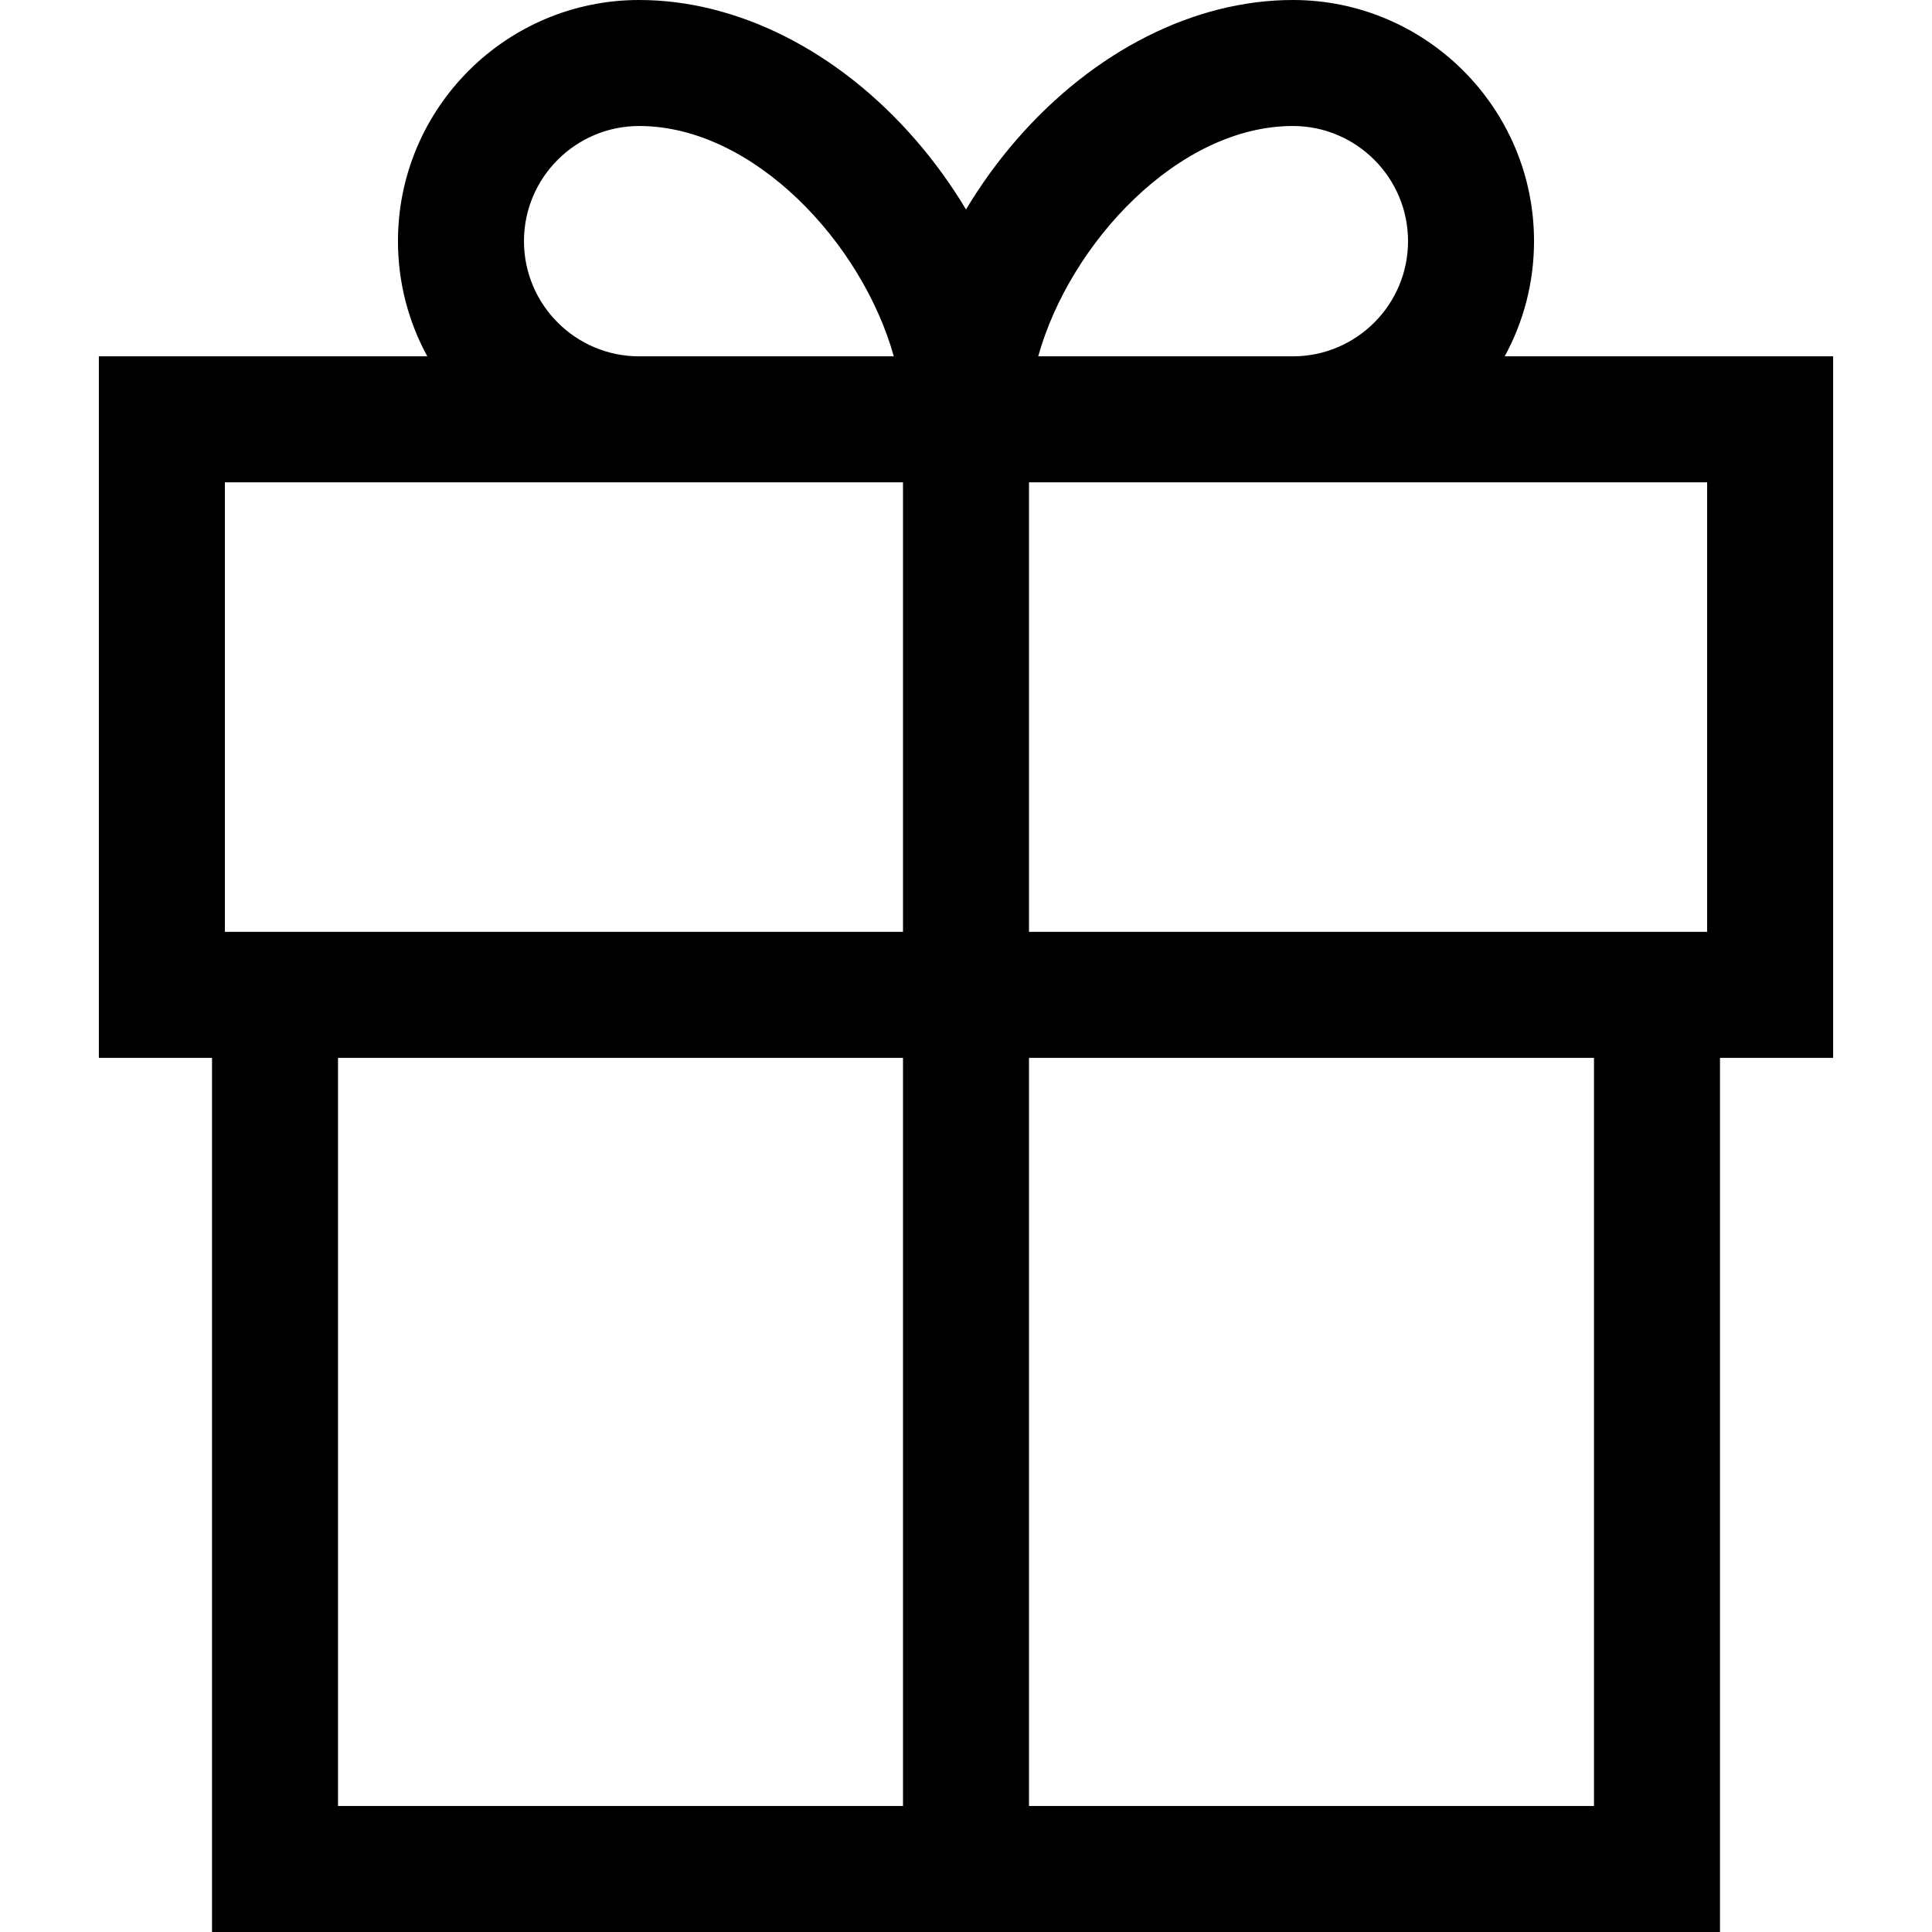 <?xml version="1.0" encoding="iso-8859-1"?>
<!-- Uploaded to: SVG Repo, www.svgrepo.com, Generator: SVG Repo Mixer Tools -->
<svg fill="#000000" height="800px" width="800px" version="1.1" id="Layer_1" xmlns="http://www.w3.org/2000/svg" xmlns:xlink="http://www.w3.org/1999/xlink" 
	 viewBox="0 0 512 512" xml:space="preserve">
<g>
	<g>
		<path d="M398.762,94.432c4.953-9.075,7.772-19.474,7.772-30.521C406.535,28.67,377.864,0,342.624,0
			c-26.065,0-52.735,13.468-73.168,36.951c-5.057,5.811-9.561,12.056-13.456,18.56c-3.895-6.504-8.399-12.749-13.456-18.56
			C222.111,13.468,195.442,0,169.376,0c-35.24,0-63.911,28.671-63.911,63.911c0,11.046,2.818,21.446,7.772,30.521H26.2v185.911
			h29.987V512h399.627V280.343H485.8V94.432H398.762z M169.376,33.391c30.299,0,59.106,30.993,67.489,61.04h-67.489
			c-16.828,0-30.52-13.69-30.52-30.521C138.857,47.082,152.548,33.391,169.376,33.391z M239.304,478.609H89.578V280.343h149.727
			V478.609z M239.304,246.951H59.591V127.823h179.713V246.951z M342.624,33.391c16.828,0,30.52,13.692,30.52,30.52
			c0,16.829-13.692,30.521-30.52,30.521h-67.489C283.518,64.384,312.324,33.391,342.624,33.391z M422.422,478.609L422.422,478.609
			H272.696V280.343h149.727V478.609z M452.409,246.952H272.696V127.823h179.713V246.952z"/>
	</g>
</g>
</svg>